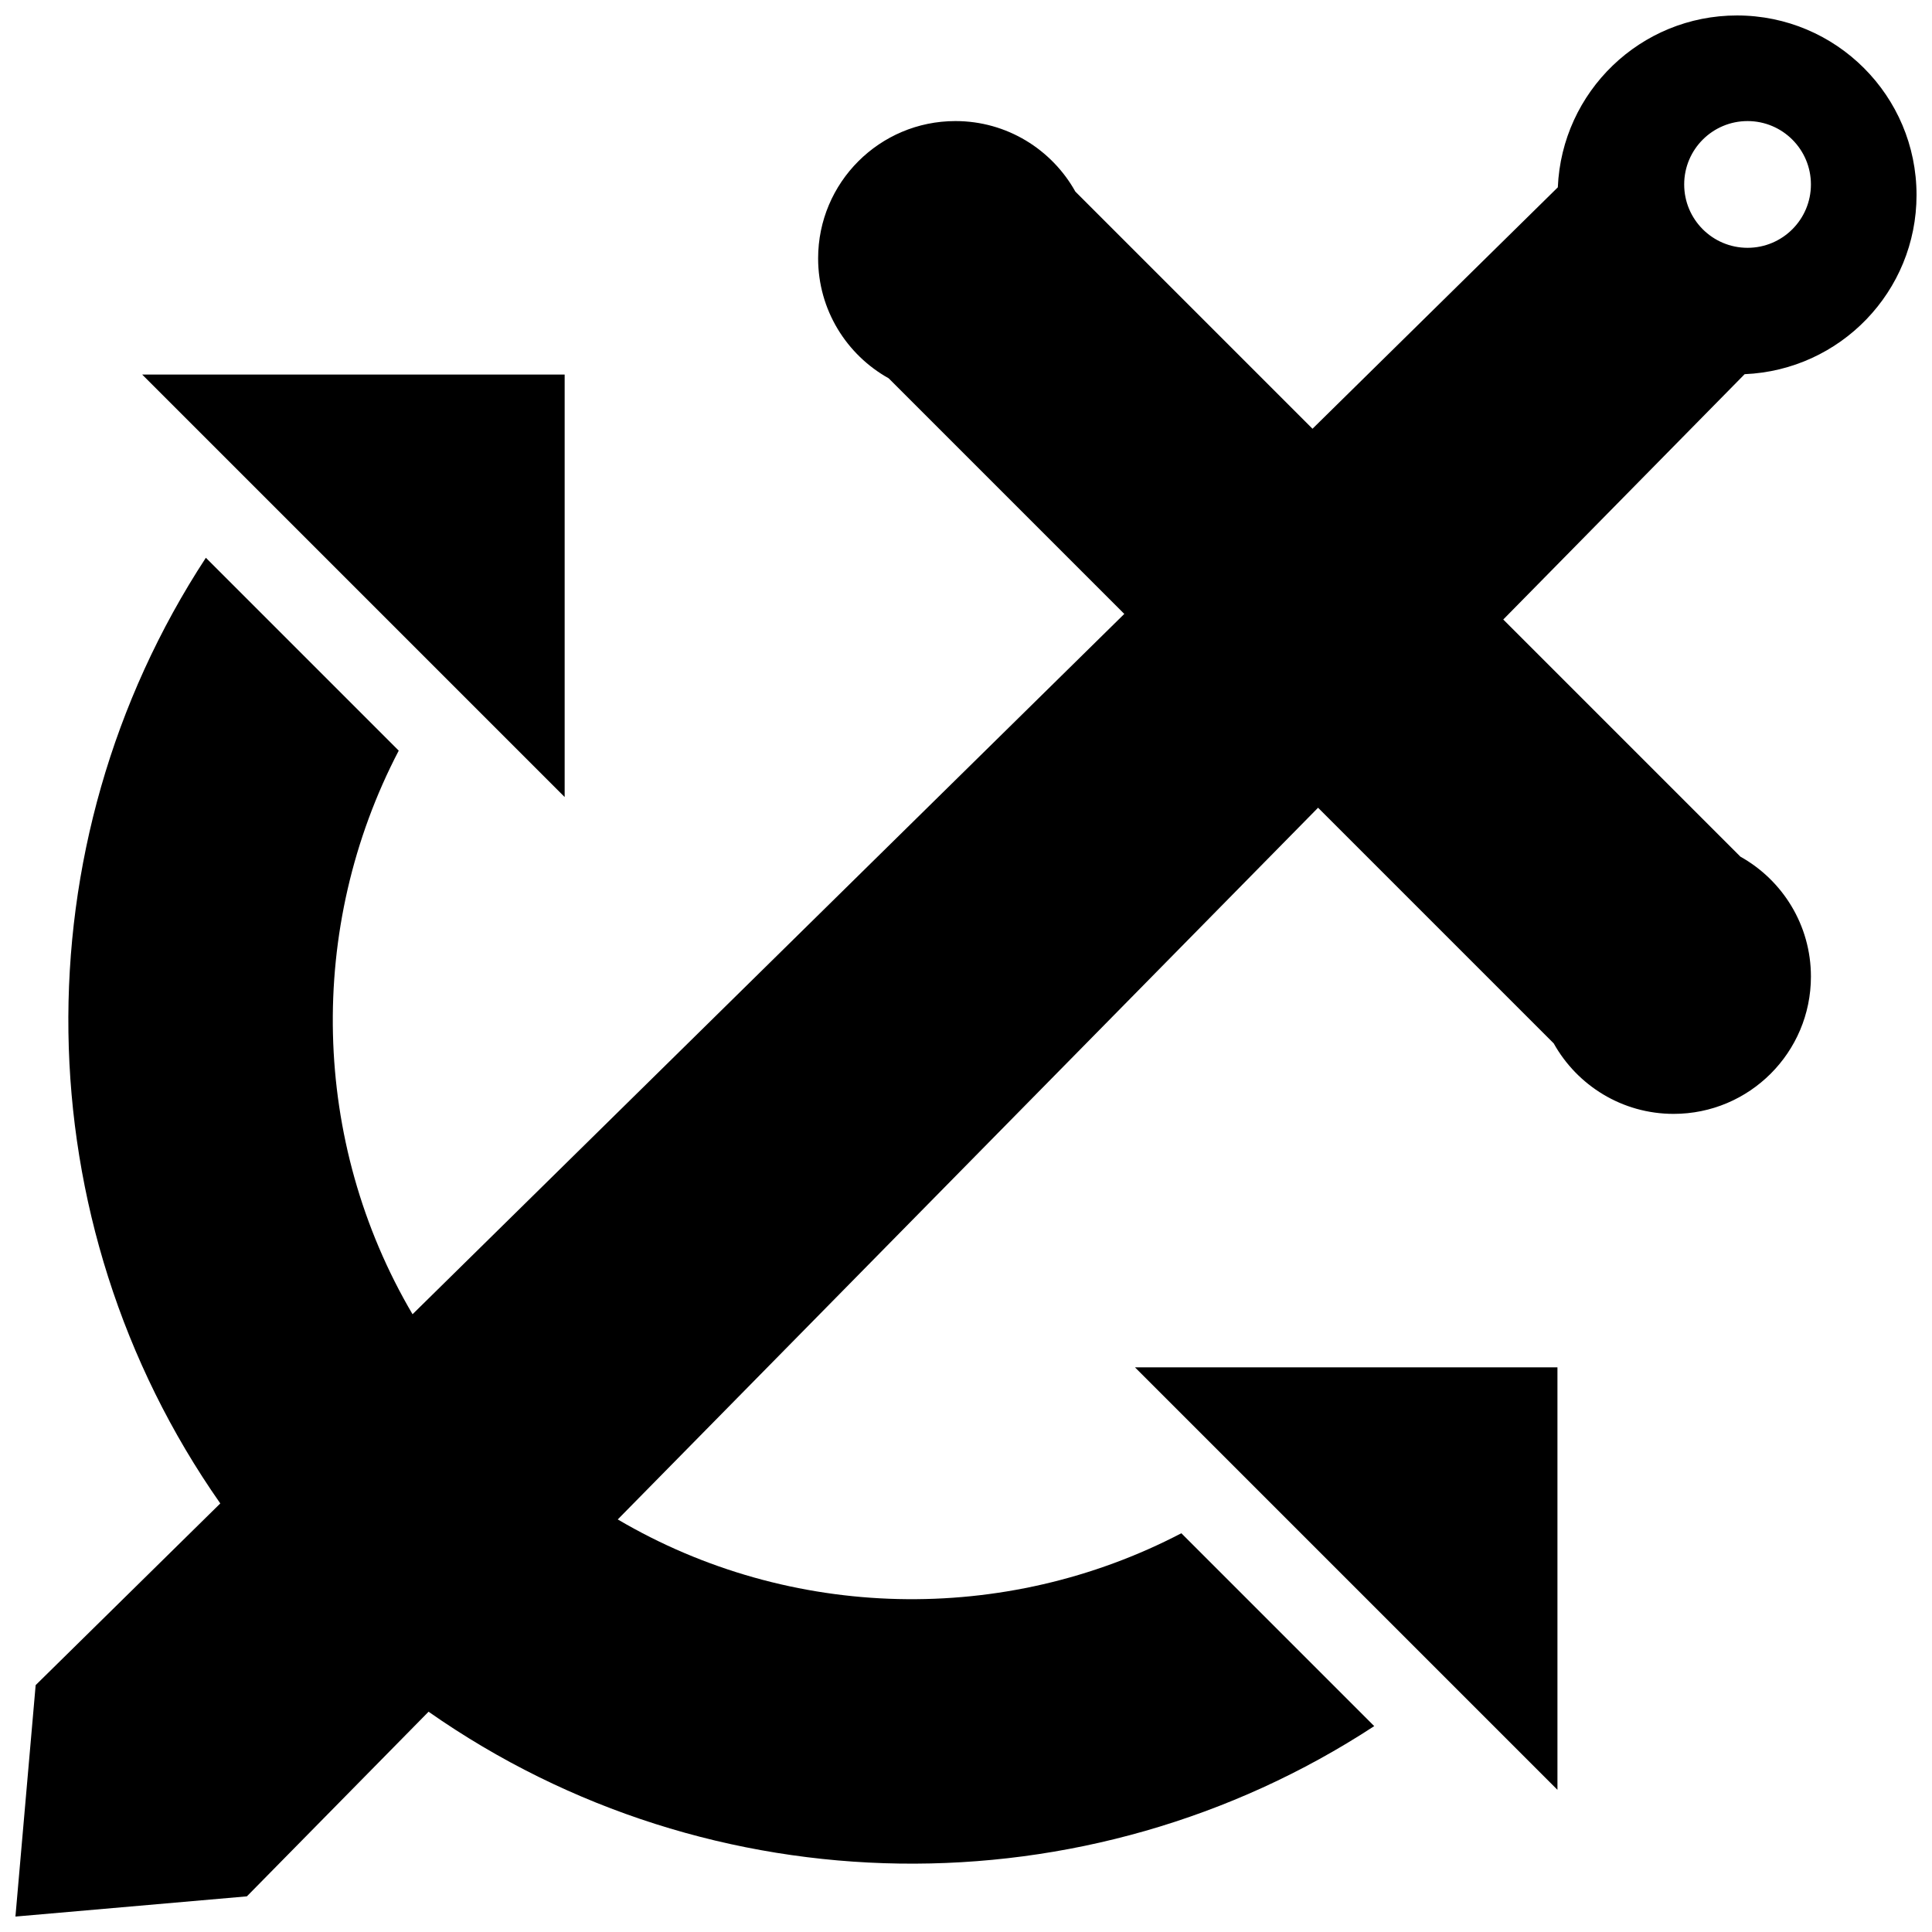 <?xml version="1.0" encoding="UTF-8"?>
<!-- Uploaded to: SVG Repo, www.svgrepo.com, Generator: SVG Repo Mixer Tools -->
<svg width="800px" height="800px" version="1.1" viewBox="144 144 512 512" xmlns="http://www.w3.org/2000/svg">
 <defs>
  <clipPath id="a">
   <path d="m148.09 148.09h503.81v503.81h-503.81z"/>
  </clipPath>
 </defs>
 <path d="m293.64 243.26h-111.96l111.96 111.96z"/>
 <path d="m556.74 618.32v-111.96h-111.96z"/>
 <g clip-path="url(#a)">
  <path d="m606.35 243.16c25.332-1.074 45.551-21.887 45.551-47.48 0-26.277-21.305-47.582-47.582-47.582-25.594 0-46.406 20.219-47.48 45.543l-65.012 63.98-62.848-62.848c-6.227-11.145-18.117-18.688-31.781-18.688-20.098 0-36.387 16.289-36.387 36.387 0 13.664 7.547 25.559 18.688 31.777l62.449 62.449-188.62 185.59c-26.926-45.758-28.098-102.54-3.66-149.36l-51.113-51.113c-49.793 76.113-48.602 175.79 3.824 250.61l-48.93 48.148-5.359 61.336 61.336-5.356 48.148-48.93c74.828 52.426 174.51 53.617 250.61 3.816l-51.113-51.113c-46.828 24.441-103.61 23.27-149.36-3.66l185.59-188.61 62.449 62.449c6.219 11.137 18.113 18.684 31.777 18.684 20.098 0 36.387-16.289 36.387-36.387 0-13.664-7.547-25.559-18.688-31.777l-62.848-62.848zm0.77-67.074c9.277 0 16.793 7.519 16.793 16.793 0 9.277-7.519 16.793-16.793 16.793-9.277 0-16.793-7.519-16.793-16.793s7.516-16.793 16.793-16.793z"/>
 </g>
</svg>